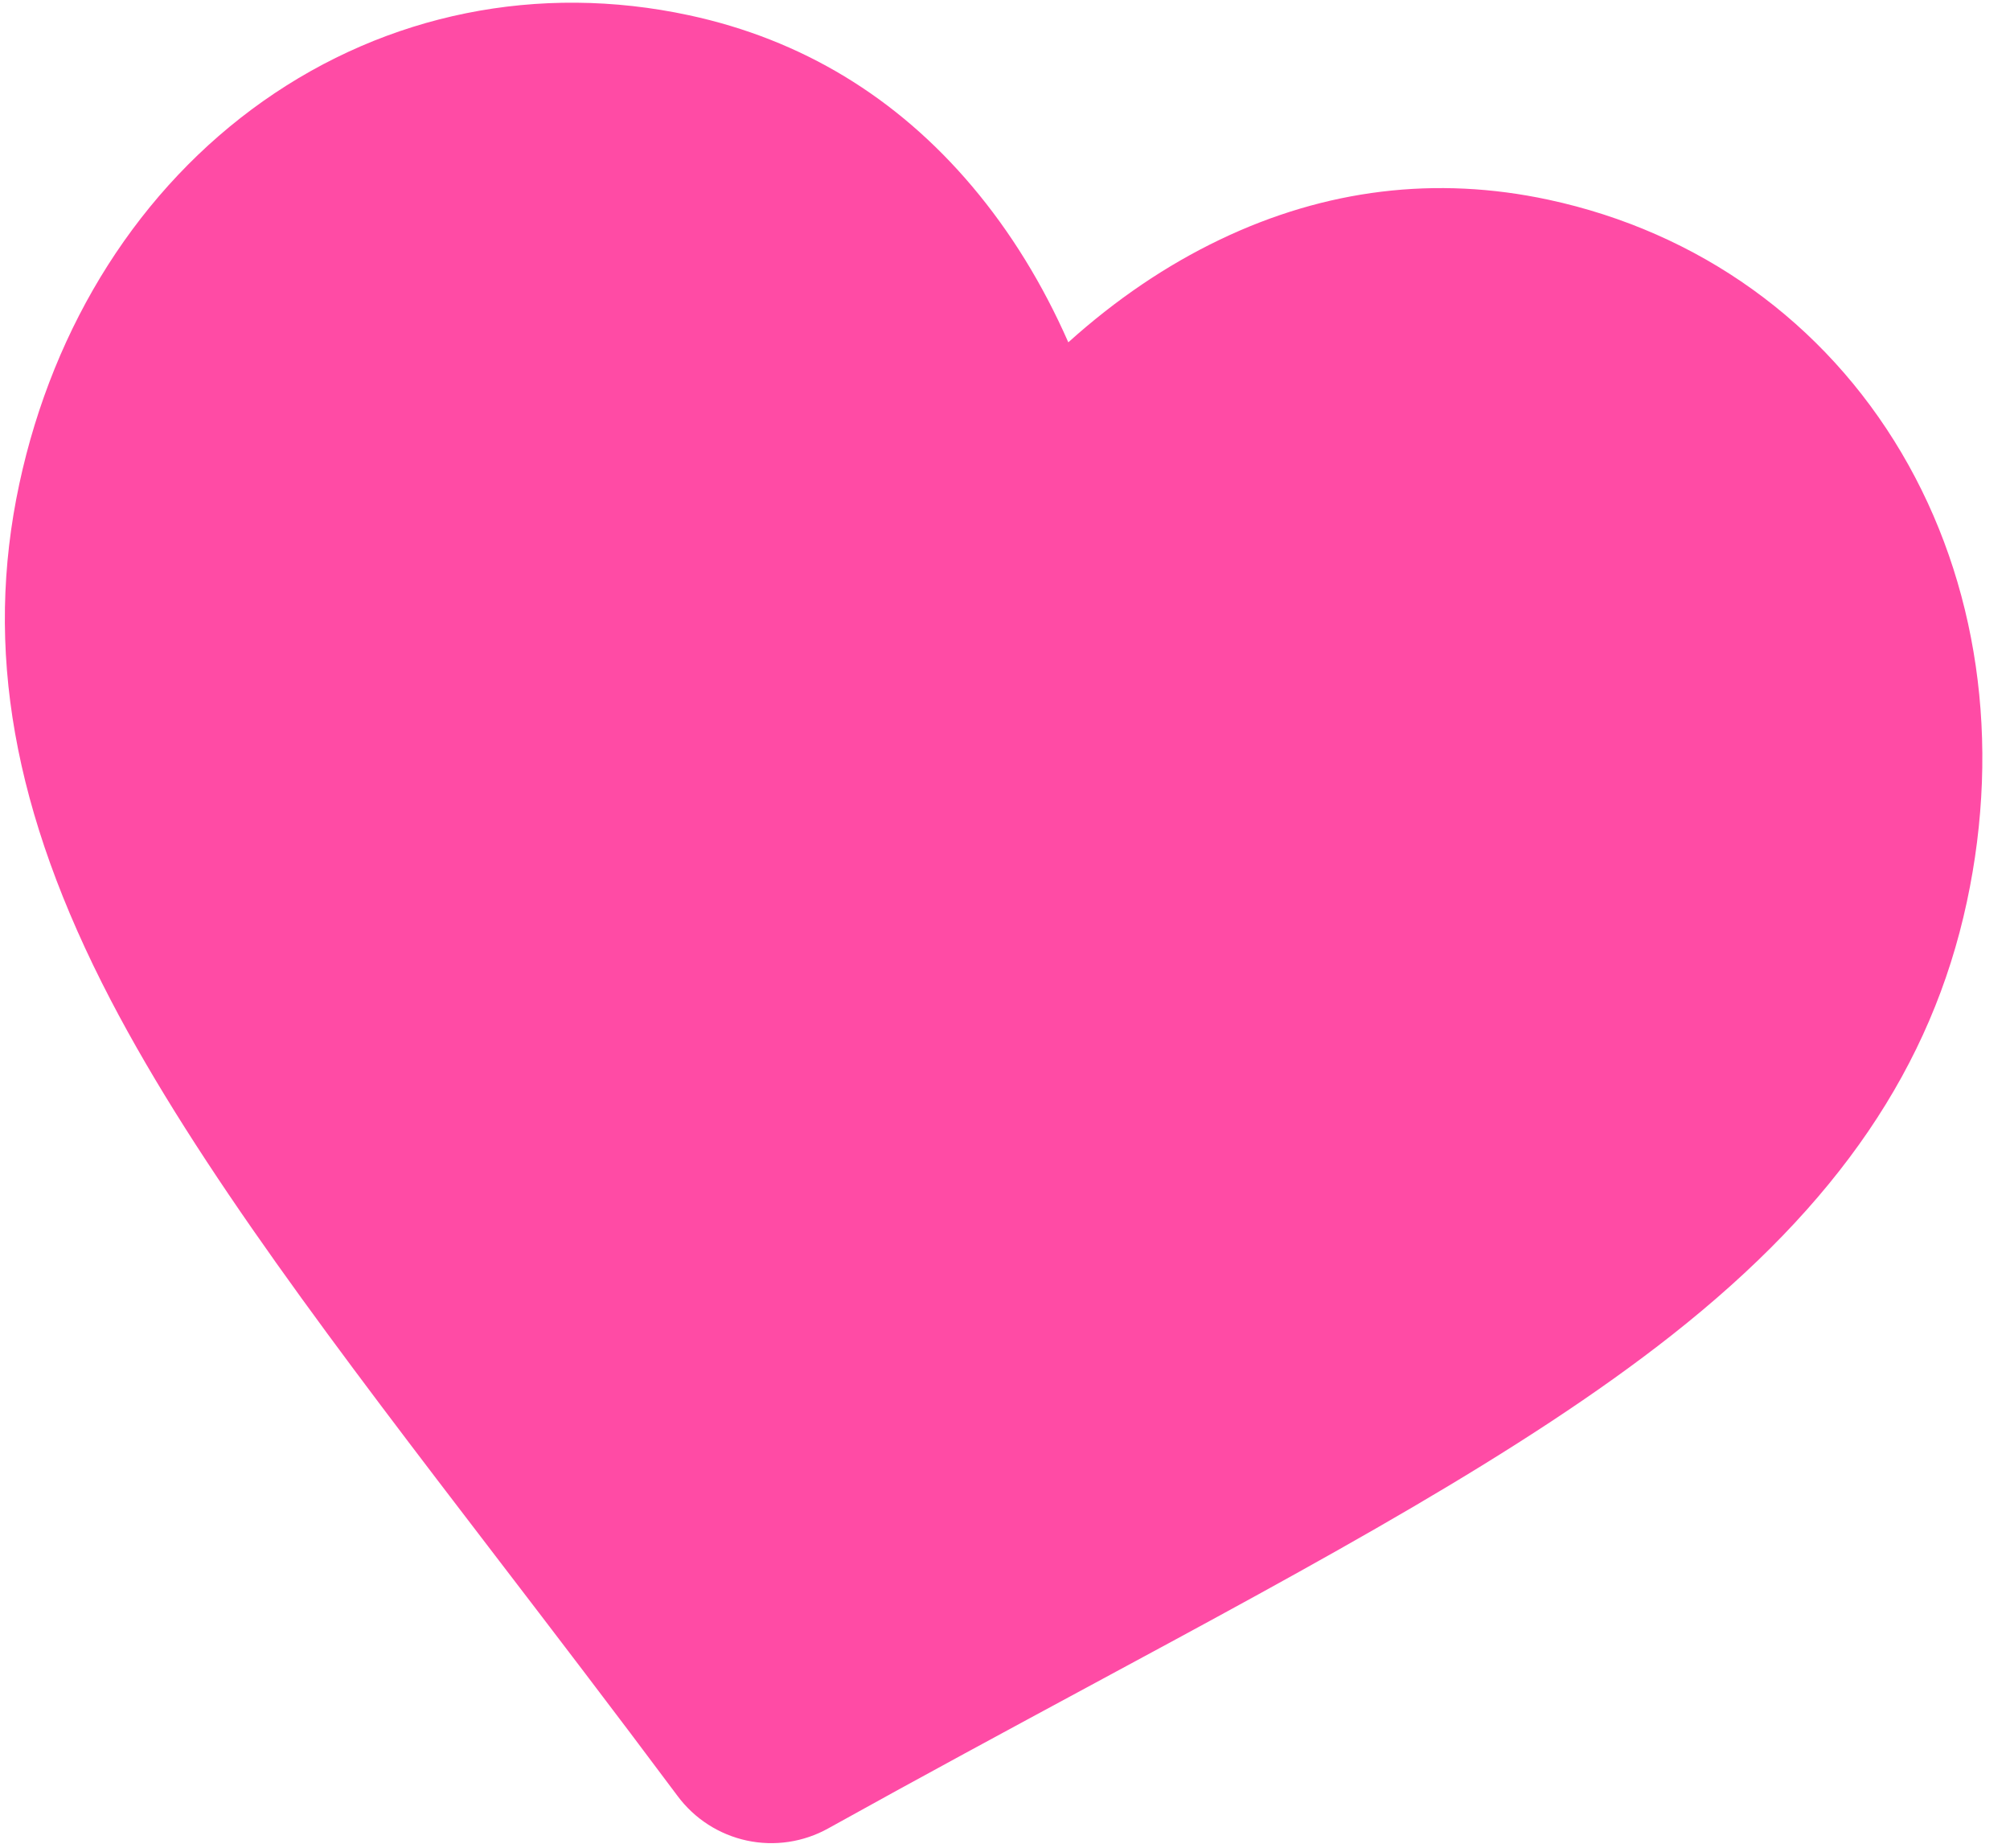 <svg xmlns="http://www.w3.org/2000/svg" width="62" height="57" viewBox="0 0 62 57" fill="none"><path d="M58.656 13.969C56.27 9.928 52.402 7.155 47.763 6.159C44.295 5.415 40.884 5.83 37.624 7.392C35.979 8.18 34.414 9.241 32.953 10.557C32.161 8.758 31.169 7.148 29.992 5.754C27.66 2.992 24.72 1.214 21.252 0.47C16.613 -0.526 11.947 0.416 8.113 3.121C4.325 5.795 1.655 9.986 0.596 14.922C-0.494 20.003 0.401 25.059 3.413 30.837C6.108 36.005 10.378 41.58 15.323 48.037C17.012 50.242 18.926 52.741 20.902 55.389C21.424 56.09 22.182 56.577 23.037 56.761C23.892 56.944 24.783 56.811 25.545 56.387C28.434 54.782 31.207 53.288 33.652 51.969C40.81 48.111 46.992 44.779 51.57 41.172C56.688 37.14 59.579 32.895 60.669 27.814C61.729 22.879 61.013 17.962 58.656 13.969Z" fill="#FF4BA5"></path></svg>